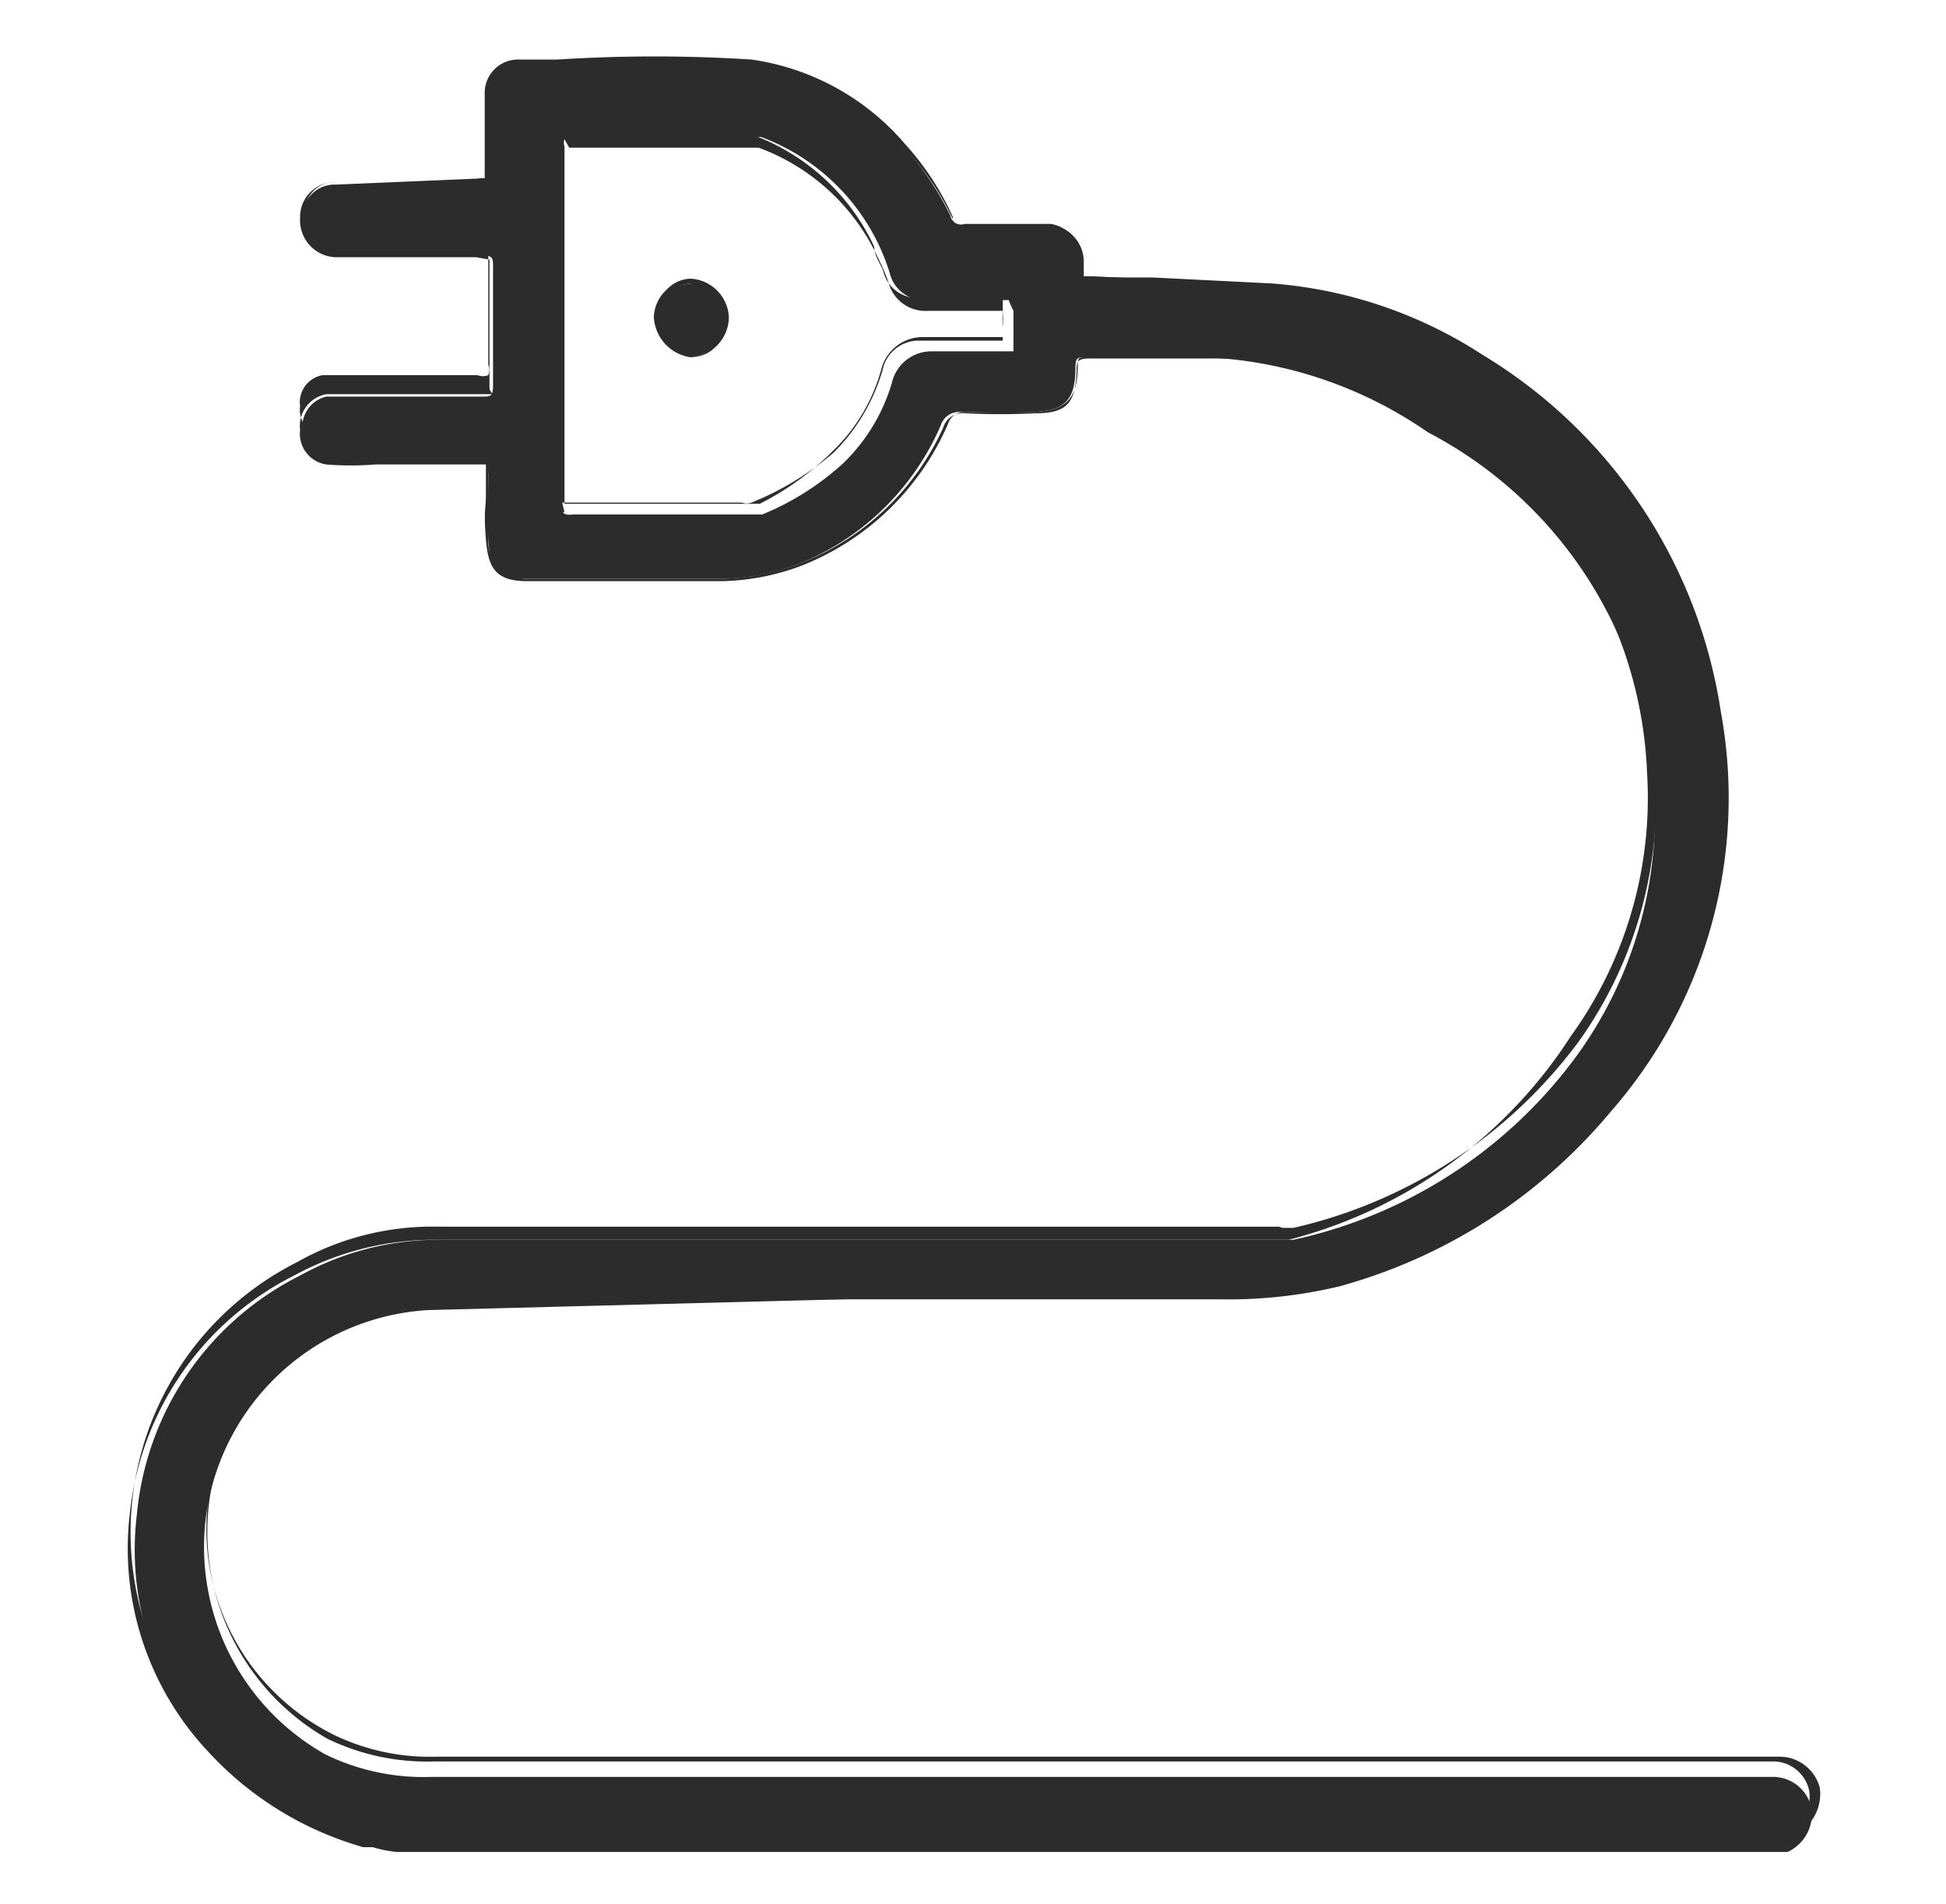 <svg id="web-ikon" xmlns="http://www.w3.org/2000/svg" viewBox="0 0 16.34 15.99">
  <defs>
    <style>
      .cls-1 {
        fill: #2c2c2c;
      }
    </style>
  </defs>
  <g>
    <g>
      <path class="cls-1" d="M4.08,3.88l-.93,0a2.83,2.83,0,0,1-.41,0,.24.24,0,0,1-.2-.27.26.26,0,0,1,.2-.28l.31,0,1,0c.07,0,.09,0,.09-.1V2.25c0-.09,0-.1-.1-.11H2.82a.28.28,0,0,1-.28-.3.27.27,0,0,1,.28-.29L4,1.5a.47.47,0,0,1,.12,0V1.11c0-.12,0-.23,0-.34A.25.25,0,0,1,4.36.52h.09a14.44,14.44,0,0,1,1.86,0,2.08,2.08,0,0,1,1.27.7,2.56,2.56,0,0,1,.4.59.09.09,0,0,0,.12.07h.72a.29.29,0,0,1,.25.29v.15h.11l1.48.07a3.7,3.7,0,0,1,1.76.6,4.2,4.2,0,0,1,2,3,4,4,0,0,1-.93,3.35,4.41,4.41,0,0,1-2.26,1.45,3.82,3.82,0,0,1-1,.11l-2.78,0L3.6,11a2,2,0,0,0-1.87,1.73,2,2,0,0,0,1,2,1.88,1.88,0,0,0,.89.19l3,0h8.27a.33.33,0,0,1,.32.26.35.35,0,0,1-.2.37H15l-11.67,0a1,1,0,0,1-.23-.05,2.83,2.83,0,0,1-1.29-.79,2.46,2.46,0,0,1-.66-2,2.5,2.5,0,0,1,1.37-2,2.4,2.4,0,0,1,1.2-.3l3.16,0,3.9,0h.08a4,4,0,0,0,2.39-1.56,3.45,3.45,0,0,0,.64-2.22,3.54,3.54,0,0,0-1.9-3A3.54,3.54,0,0,0,10.12,3h-1c-.07,0-.09,0-.09.09,0,.27-.09.36-.36.37s-.4,0-.6,0a.16.16,0,0,0-.17.11A2.19,2.19,0,0,1,6.72,4.73a1.89,1.89,0,0,1-.66.13H4.43c-.24,0-.32-.09-.33-.33s0-.36,0-.55ZM8.47,2.52H7.79a.3.3,0,0,1-.32-.23,1.8,1.8,0,0,0-.08-.21,1.78,1.78,0,0,0-1-.93s-.05,0-.07,0l-1.51,0c-.07,0-.09,0-.09.09v3c0,.06,0,.09.09.08l1.51,0h.08a2.3,2.3,0,0,0,.68-.43,1.54,1.54,0,0,0,.41-.68.34.34,0,0,1,.33-.26h.69V2.61A.78.78,0,0,1,8.47,2.52Z"/>
      <path class="cls-1" d="M15,15.51h0l-11.67,0a.58.58,0,0,1-.19,0H3.05a2.81,2.81,0,0,1-1.3-.8,2.49,2.49,0,0,1-.66-2,2.53,2.53,0,0,1,1.38-2,2.46,2.46,0,0,1,1.21-.3h.7l2.46,0,2.79,0h1.19A4,4,0,0,0,13.19,8.7a3.42,3.42,0,0,0,.64-2.21,3.55,3.55,0,0,0-1.89-3A3.55,3.55,0,0,0,10.12,3h-1c-.06,0-.07,0-.07.07,0,.28-.1.38-.38.39H8.1a.14.14,0,0,0-.14.1A2.23,2.23,0,0,1,6.73,4.75a2,2,0,0,1-.67.13H4.43c-.26,0-.33-.1-.35-.35s0-.25,0-.38,0-.11,0-.17V3.9H3.79l-.64,0a2.54,2.54,0,0,1-.41,0,.26.26,0,0,1-.22-.29.27.27,0,0,1,.22-.3l.31,0,1,0s0,0,.06,0,0,0,0-.06V2.25s0-.06,0-.07L4,2.16H2.82a.31.31,0,0,1-.3-.33.29.29,0,0,1,.3-.3l.86,0h.39V1.11c0-.13,0-.24,0-.34A.28.28,0,0,1,4.36.5h.32a12.76,12.76,0,0,1,1.63,0,2.08,2.08,0,0,1,1.29.71A2.33,2.33,0,0,1,8,1.82c0,.05,0,.07.11.07h0a4.33,4.33,0,0,1,.51,0h.21a.31.31,0,0,1,.27.3v.14h.58l1,.05a3.77,3.77,0,0,1,1.77.6,4.24,4.24,0,0,1,2,3,4,4,0,0,1-.93,3.36,4.52,4.52,0,0,1-2.27,1.46,4,4,0,0,1-1,.11l-2.16,0H3.59a1.93,1.93,0,0,0-.8,3.65,1.85,1.85,0,0,0,.88.19l3,0h8.27a.35.35,0,0,1,.34.26.38.38,0,0,1-.22.4ZM10.74,10.3H9.63l-2.79,0-2.46,0h-.7a2.31,2.31,0,0,0-1.19.3,2.54,2.54,0,0,0-.71,4,2.86,2.86,0,0,0,1.29.78h0a.58.58,0,0,0,.18,0l11.67,0H15a.32.32,0,0,0,.19-.35.31.31,0,0,0-.3-.24H6.65l-3,0a1.92,1.92,0,0,1-.9-.19,2,2,0,0,1,.82-3.73H8.07l2.16,0a4,4,0,0,0,1-.11,4.42,4.42,0,0,0,2.24-1.45A3.93,3.93,0,0,0,14.41,6a4.14,4.14,0,0,0-2-2.94,3.71,3.71,0,0,0-1.75-.6l-1-.05-.49,0H9.05V2.21a.27.27,0,0,0-.24-.27H8.1A.14.14,0,0,1,8,1.84a2.26,2.26,0,0,0-.39-.58A2,2,0,0,0,6.31.56a12.76,12.76,0,0,0-1.63,0H4.36a.23.23,0,0,0-.23.23c0,.1,0,.21,0,.34v.4H3.68l-.85,0a.25.25,0,0,0-.27.26.27.27,0,0,0,.26.29H3l1,0a.18.18,0,0,1,.1,0s0,.05,0,.1v.88a.13.13,0,0,1,0,.09.12.12,0,0,1-.09,0l-1,0-.3,0a.23.23,0,0,0-.19.26.22.22,0,0,0,.19.25,2.41,2.41,0,0,0,.4,0l.64,0H4.1V4c0,.06,0,.12,0,.17s0,.25,0,.38.08.29.31.31H6.06a2,2,0,0,0,.66-.13,2.2,2.2,0,0,0,1.2-1.14.17.17,0,0,1,.18-.12h0a5.9,5.9,0,0,0,.6,0c.26,0,.33-.09.34-.35,0-.08,0-.11.11-.11h1a3.73,3.73,0,0,1,3.75,3.5,3.49,3.49,0,0,1-.64,2.23,4.12,4.12,0,0,1-2.4,1.57h-.09Zm-6-6s-.06,0-.07,0a.08.08,0,0,1,0-.08v-3s0-.07,0-.08a.08.08,0,0,1,.08,0h0l1.13,0h.46a1.82,1.82,0,0,1,1,.93c0,.08.06.15.08.22a.29.29,0,0,0,.3.21h.7v.11a.61.61,0,0,1,0,.14v.11h-.7a.31.31,0,0,0-.31.25,1.61,1.61,0,0,1-.41.69,2.46,2.46,0,0,1-.69.42.11.11,0,0,1-.08,0h0l-1.51,0Zm0-3.13s0,0,0,0a.08.08,0,0,0,0,.06v3a.2.2,0,0,0,0,0h.06l1.51,0h.07A2.41,2.41,0,0,0,7,3.78a1.5,1.5,0,0,0,.4-.68.36.36,0,0,1,.35-.27h.67V2.61s0,0,0,0v0H7.79a.32.32,0,0,1-.33-.24,1.89,1.89,0,0,0-.09-.21,1.78,1.78,0,0,0-1-.92H5.91l-1.13,0Z"/>
    </g>
    <g>
      <path class="cls-1" d="M6.11,2.68A.34.34,0,0,1,5.8,3a.34.34,0,0,1-.29-.32.31.31,0,0,1,.3-.3A.32.32,0,0,1,6.11,2.68Z"/>
      <path class="cls-1" d="M5.8,3h0a.36.36,0,0,1-.31-.34.33.33,0,0,1,.11-.23.28.28,0,0,1,.2-.09h0a.34.34,0,0,1,.32.32h0A.34.34,0,0,1,6,2.92.28.28,0,0,1,5.8,3Zm0-.62a.25.25,0,0,0-.17.08.3.3,0,0,0-.1.2A.32.32,0,0,0,5.8,3h0A.25.25,0,0,0,6,2.89a.28.28,0,0,0,.1-.21h0a.3.3,0,0,0-.28-.28Z"/>
    </g>
  </g>
</svg>
